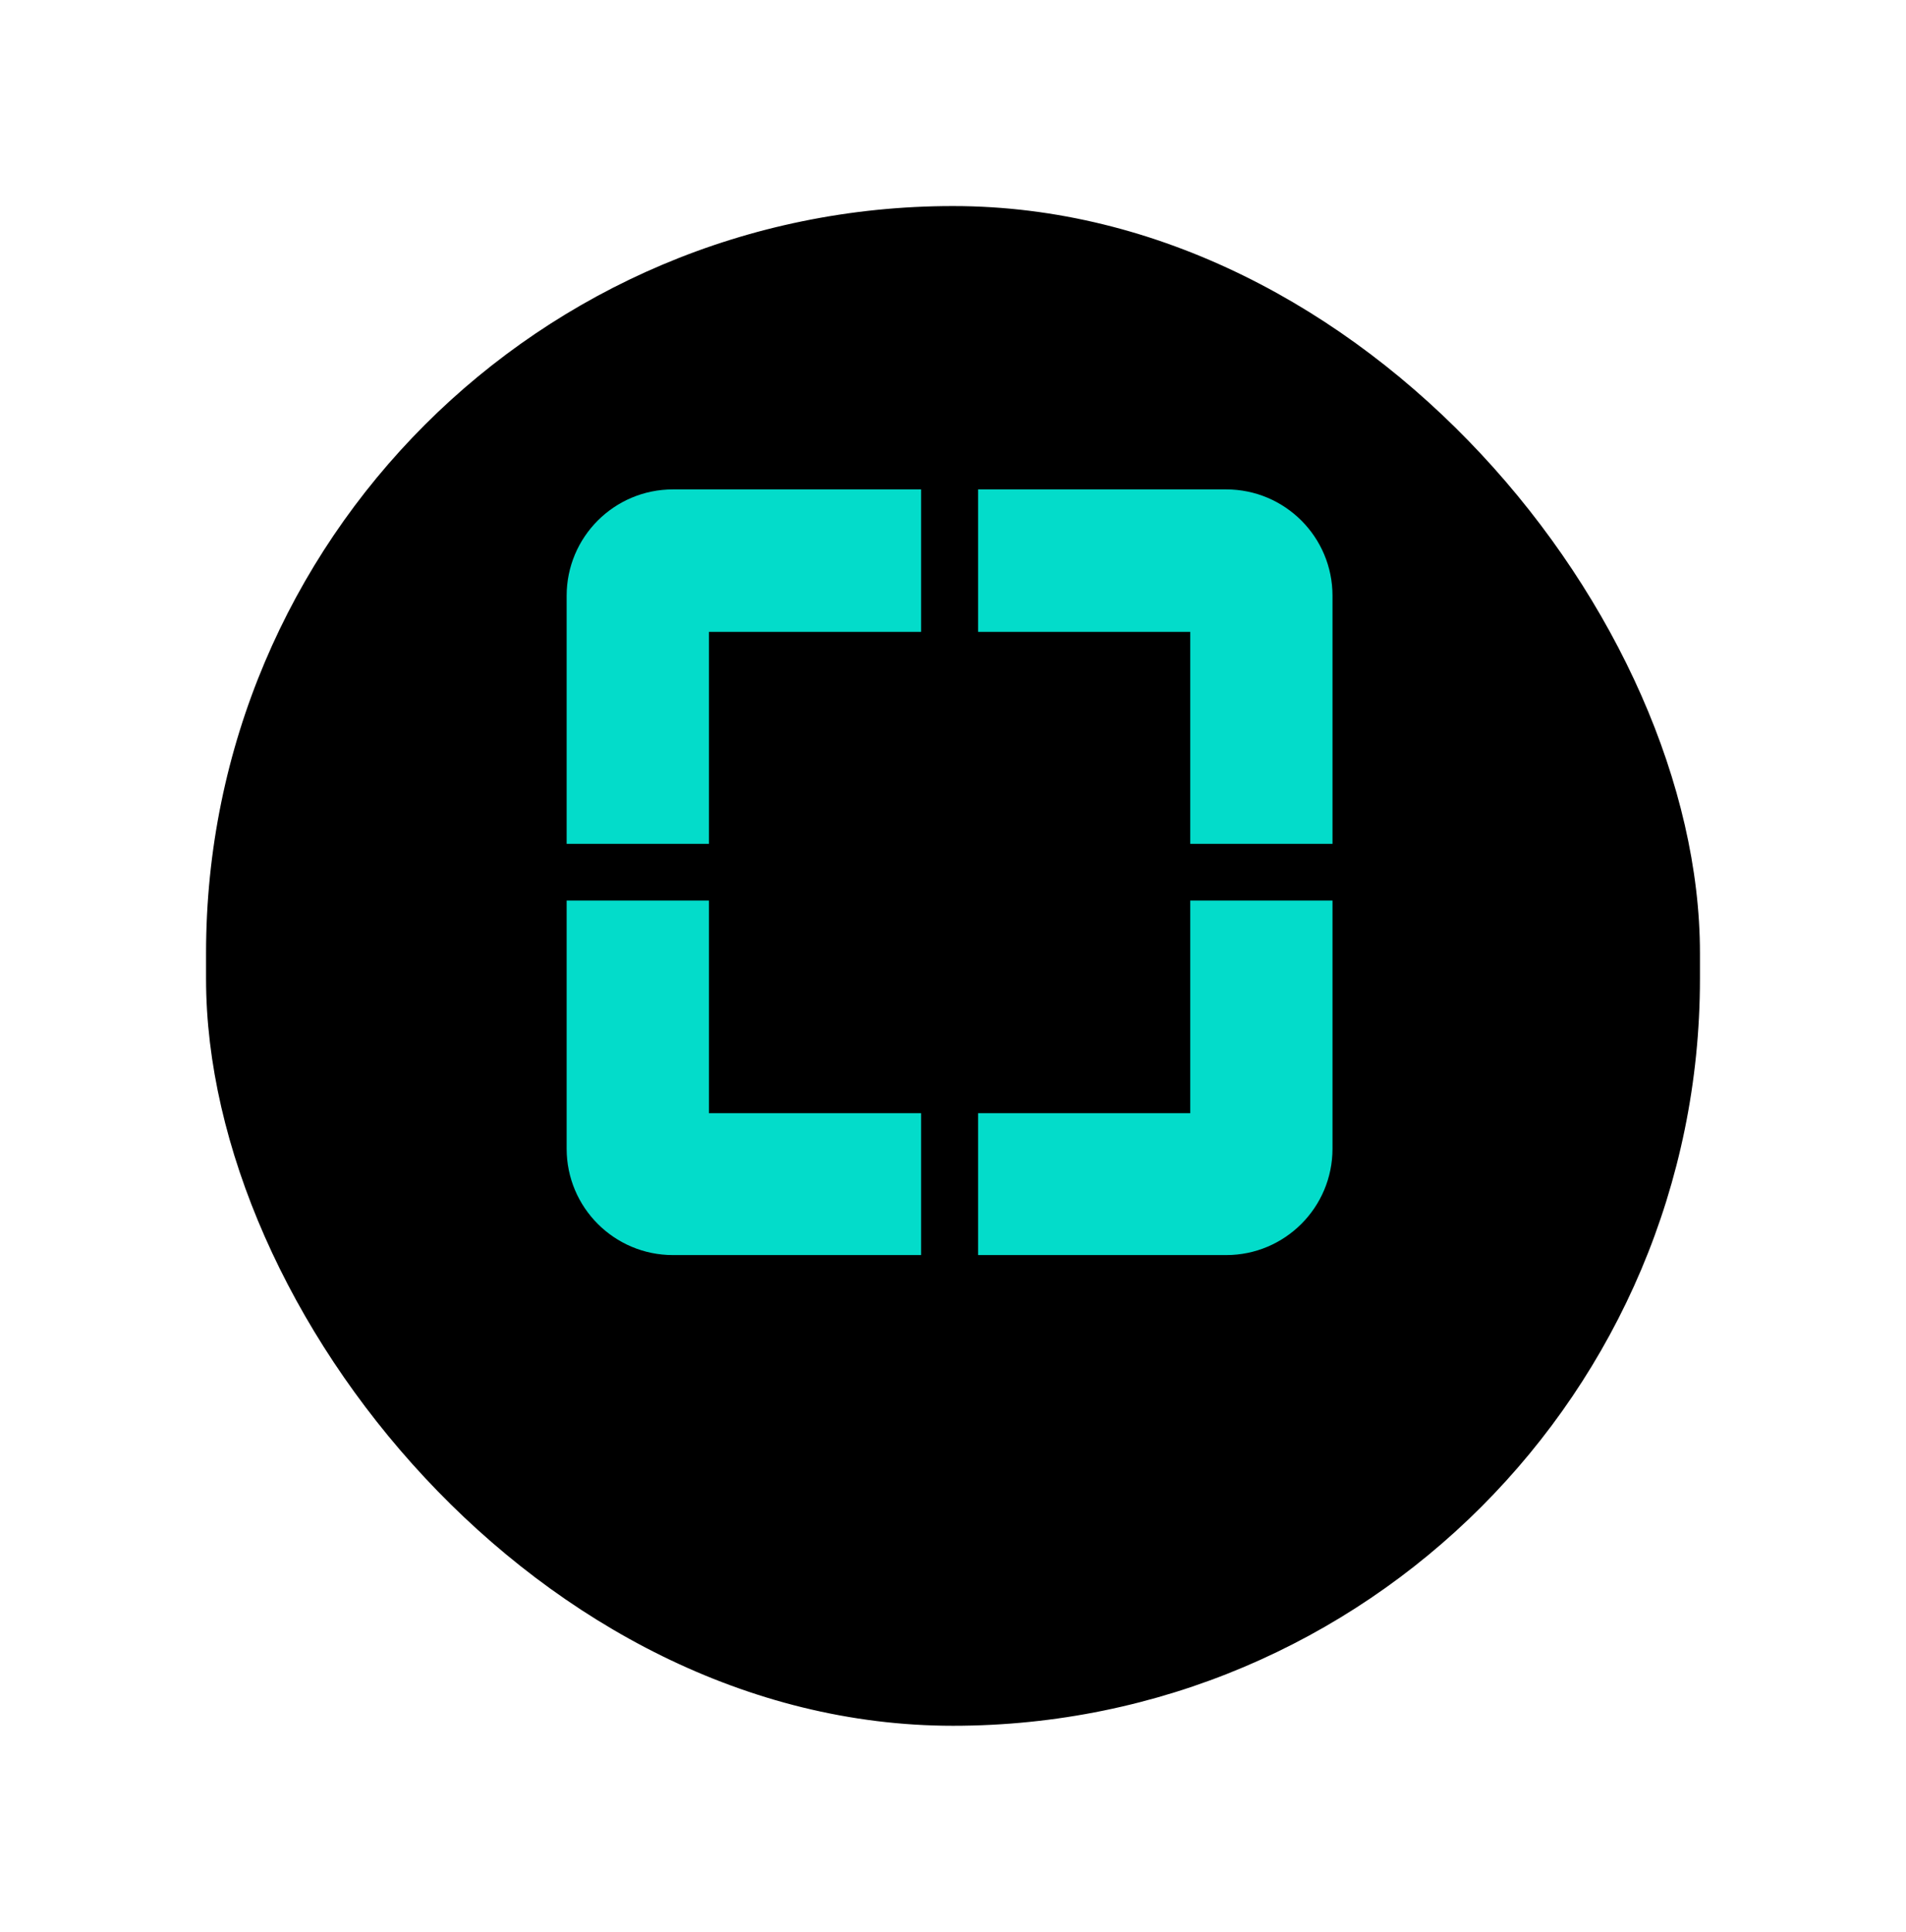 <svg width="74" height="75" viewBox="0 0 74 75" fill="none" xmlns="http://www.w3.org/2000/svg">
<g filter="url(#filter0_d_8471_1037)">
<rect x="8" y="5" width="58" height="59" rx="29" fill="black"/>
</g>
<path d="M35.762 24.53V19H28.881H26.128C23.848 19 22 20.848 22 23.128V25.881V32.762H27.524V24.53H35.762Z" fill="#03DCCA"/>
<path d="M27.524 34.964H22V41.845V44.597C22 46.877 23.848 48.726 26.128 48.726H28.881H35.762V43.217H27.524V34.964Z" fill="#03DCCA"/>
<path d="M46.211 32.762H51.734V25.881V23.128C51.734 20.848 49.886 19 47.606 19H44.853H37.973V24.53H46.211V32.762Z" fill="#03DCCA"/>
<path d="M37.973 43.218V48.726H44.853H47.606C49.886 48.726 51.734 46.877 51.734 44.597V41.845V34.964H46.211V43.218H37.973Z" fill="#03DCCA"/>
<defs>
<filter id="filter0_d_8471_1037" x="0.5" y="0.5" width="73" height="74" filterUnits="userSpaceOnUse" color-interpolation-filters="sRGB">
<feFlood flood-opacity="0" result="BackgroundImageFix"/>
<feColorMatrix in="SourceAlpha" type="matrix" values="0 0 0 0 0 0 0 0 0 0 0 0 0 0 0 0 0 0 127 0" result="hardAlpha"/>
<feOffset dy="3"/>
<feGaussianBlur stdDeviation="3.75"/>
<feComposite in2="hardAlpha" operator="out"/>
<feColorMatrix type="matrix" values="0 0 0 0 0.695 0 0 0 0 0.695 0 0 0 0 0.695 0 0 0 0.25 0"/>
<feBlend mode="normal" in2="BackgroundImageFix" result="effect1_dropShadow_8471_1037"/>
<feBlend mode="normal" in="SourceGraphic" in2="effect1_dropShadow_8471_1037" result="shape"/>
</filter>
</defs>
</svg>
